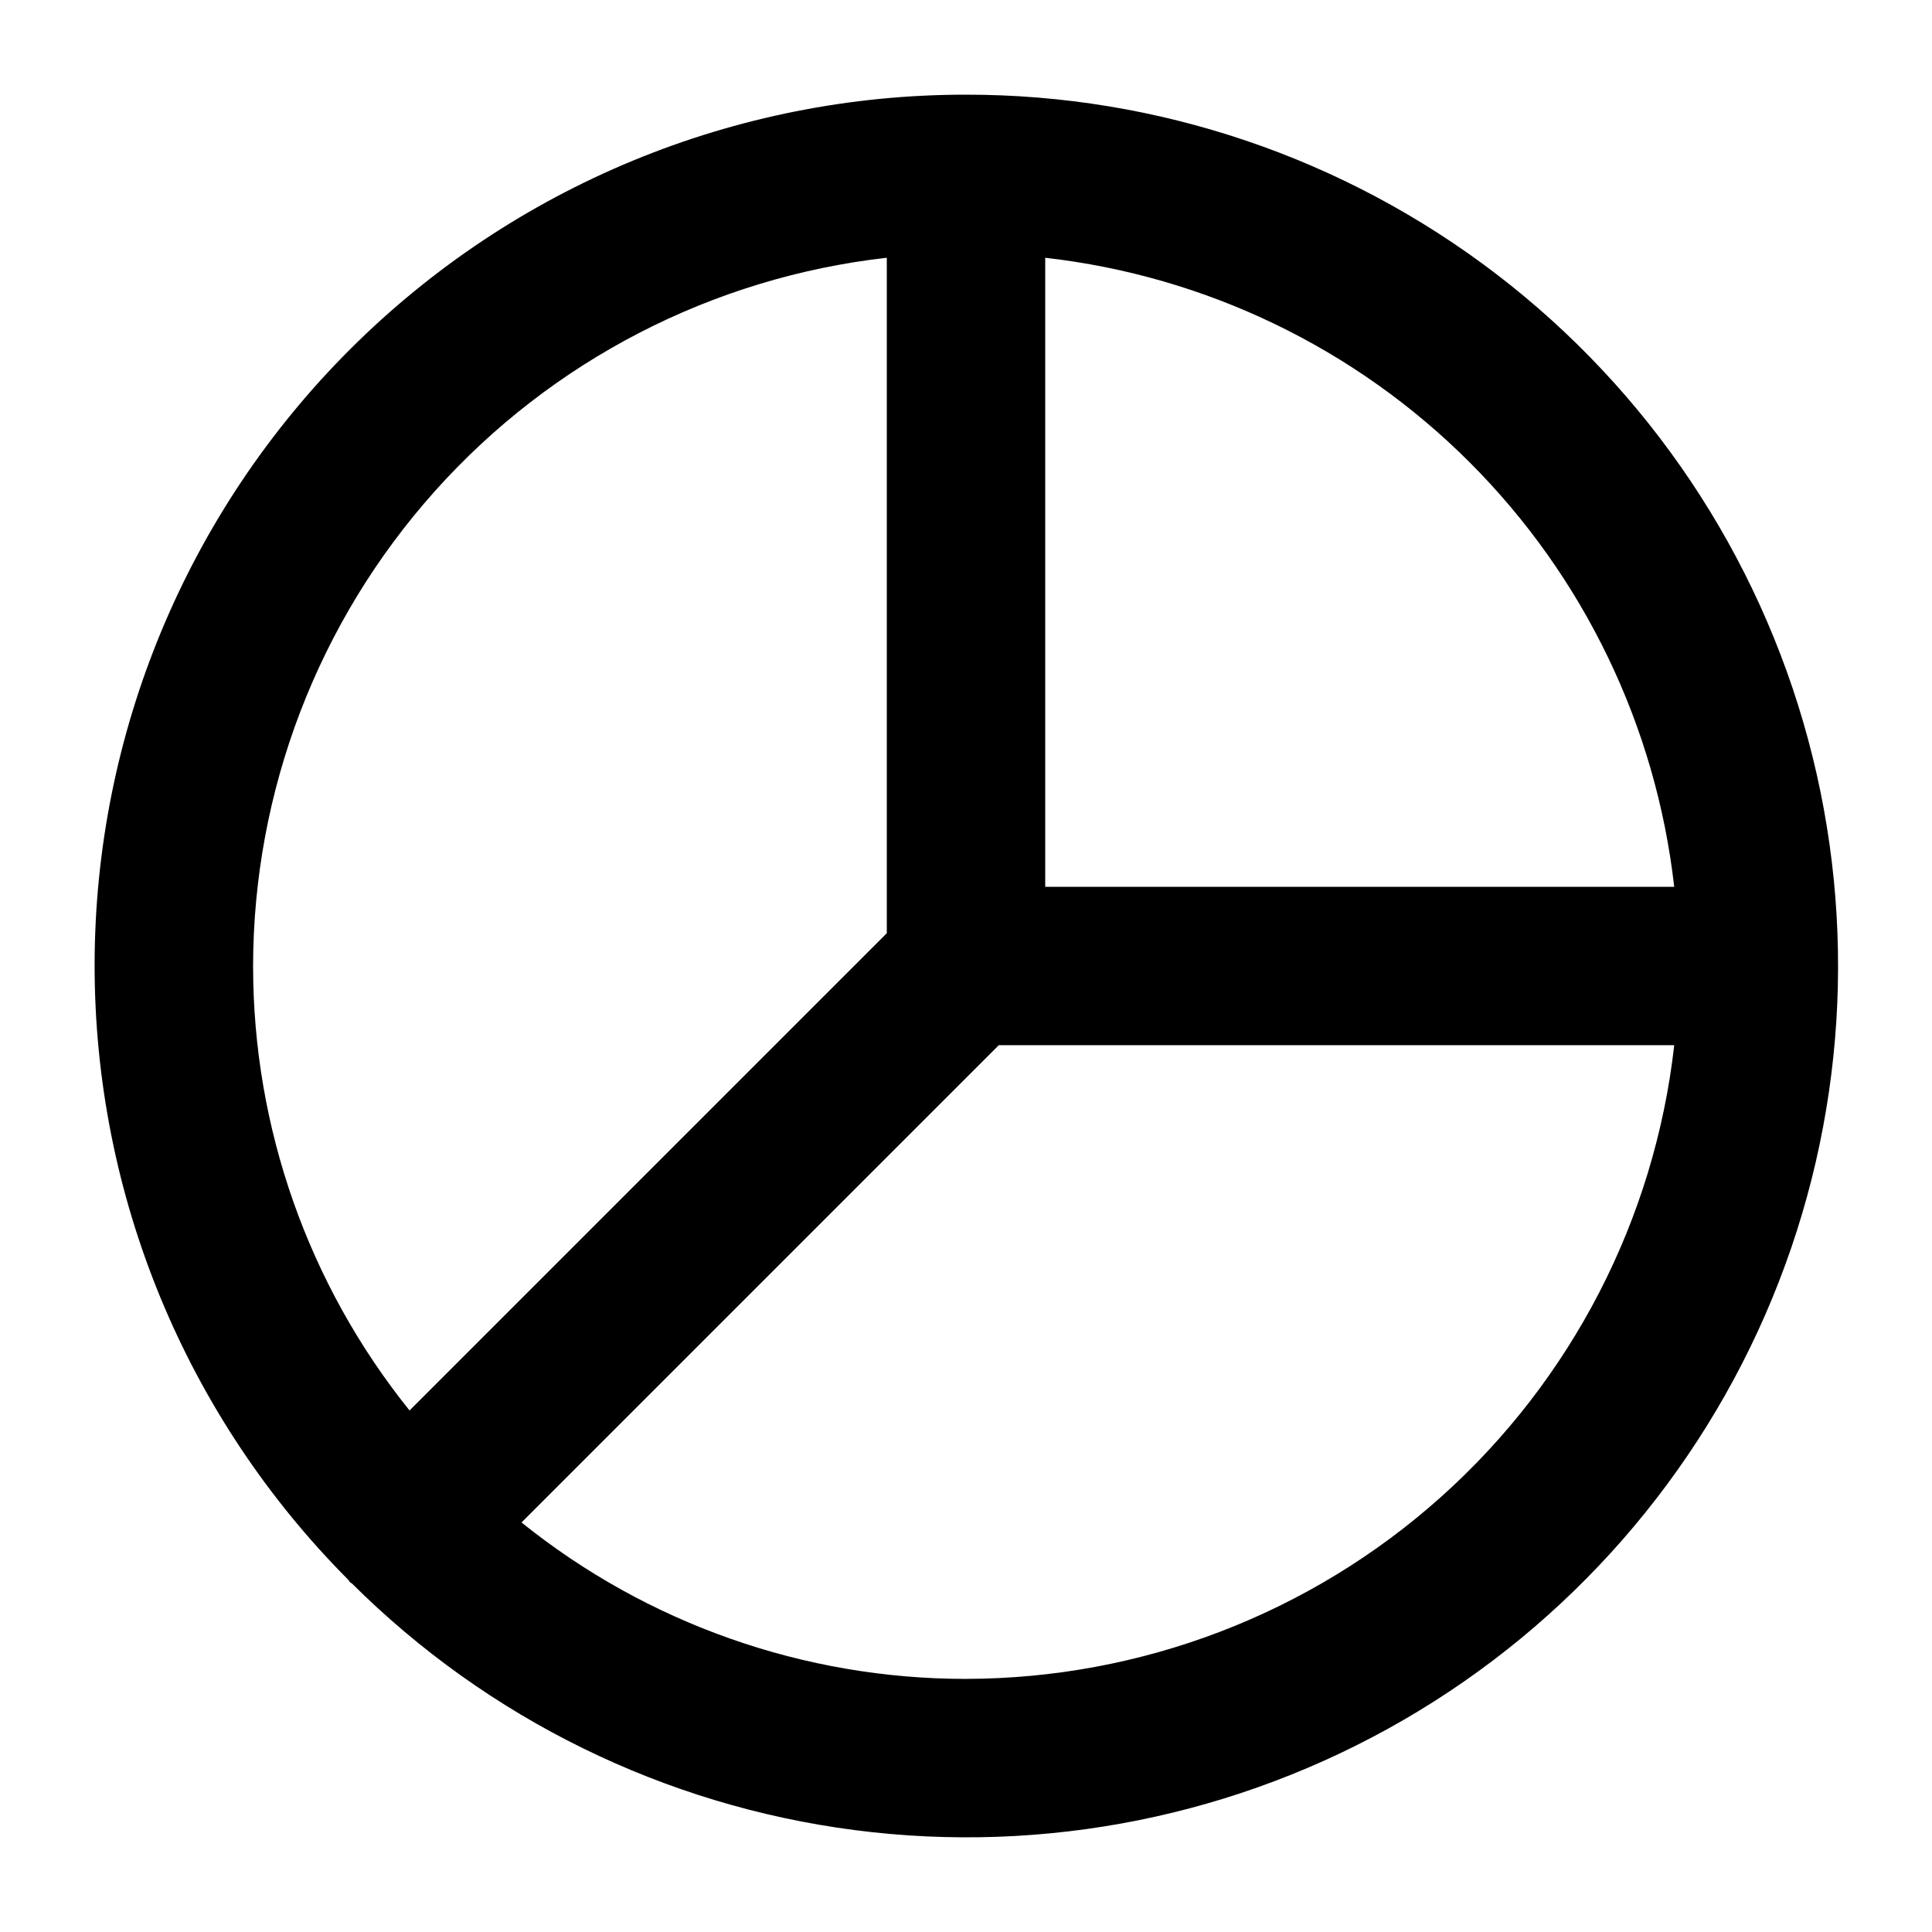 <?xml version="1.0" encoding="UTF-8"?>
<!-- Uploaded to: ICON Repo, www.svgrepo.com, Generator: ICON Repo Mixer Tools -->
<svg fill="#000000" width="800px" height="800px" version="1.1" viewBox="144 144 512 512" xmlns="http://www.w3.org/2000/svg">
 <path d="m400 169.09c-61.176-0.043-119.86 24.207-163.16 67.414-43.305 43.211-67.676 101.84-67.766 163.02-0.09 61.176 24.113 119.88 67.293 163.21 0.148 0.168 0.211 0.379 0.355 0.547 0.148 0.168 0.379 0.211 0.547 0.355 36.008 35.852 82.836 58.828 133.23 65.359 50.391 6.535 101.53-3.734 145.5-29.219 43.961-25.48 78.293-64.754 97.668-111.73 19.375-46.977 22.711-99.031 9.496-148.1-13.215-49.062-42.246-92.402-82.59-123.29-40.348-30.891-89.758-47.609-140.57-47.566zm-188.93 230.91c0.066-46.449 17.219-91.246 48.191-125.86 30.969-34.613 73.594-56.621 119.75-61.832v179l-126.48 126.48c-26.844-33.387-41.473-74.945-41.457-117.79zm188.93 188.93v-0.004c-42.844 0.02-84.402-14.609-117.79-41.457l126.48-126.48h179c-5.211 46.152-27.219 88.773-61.832 119.74-34.613 30.973-79.41 48.125-125.86 48.191zm20.992-209.92v-166.7c42.547 4.82 82.203 23.934 112.48 54.211 30.277 30.281 49.391 69.938 54.211 112.49z"/>
</svg>